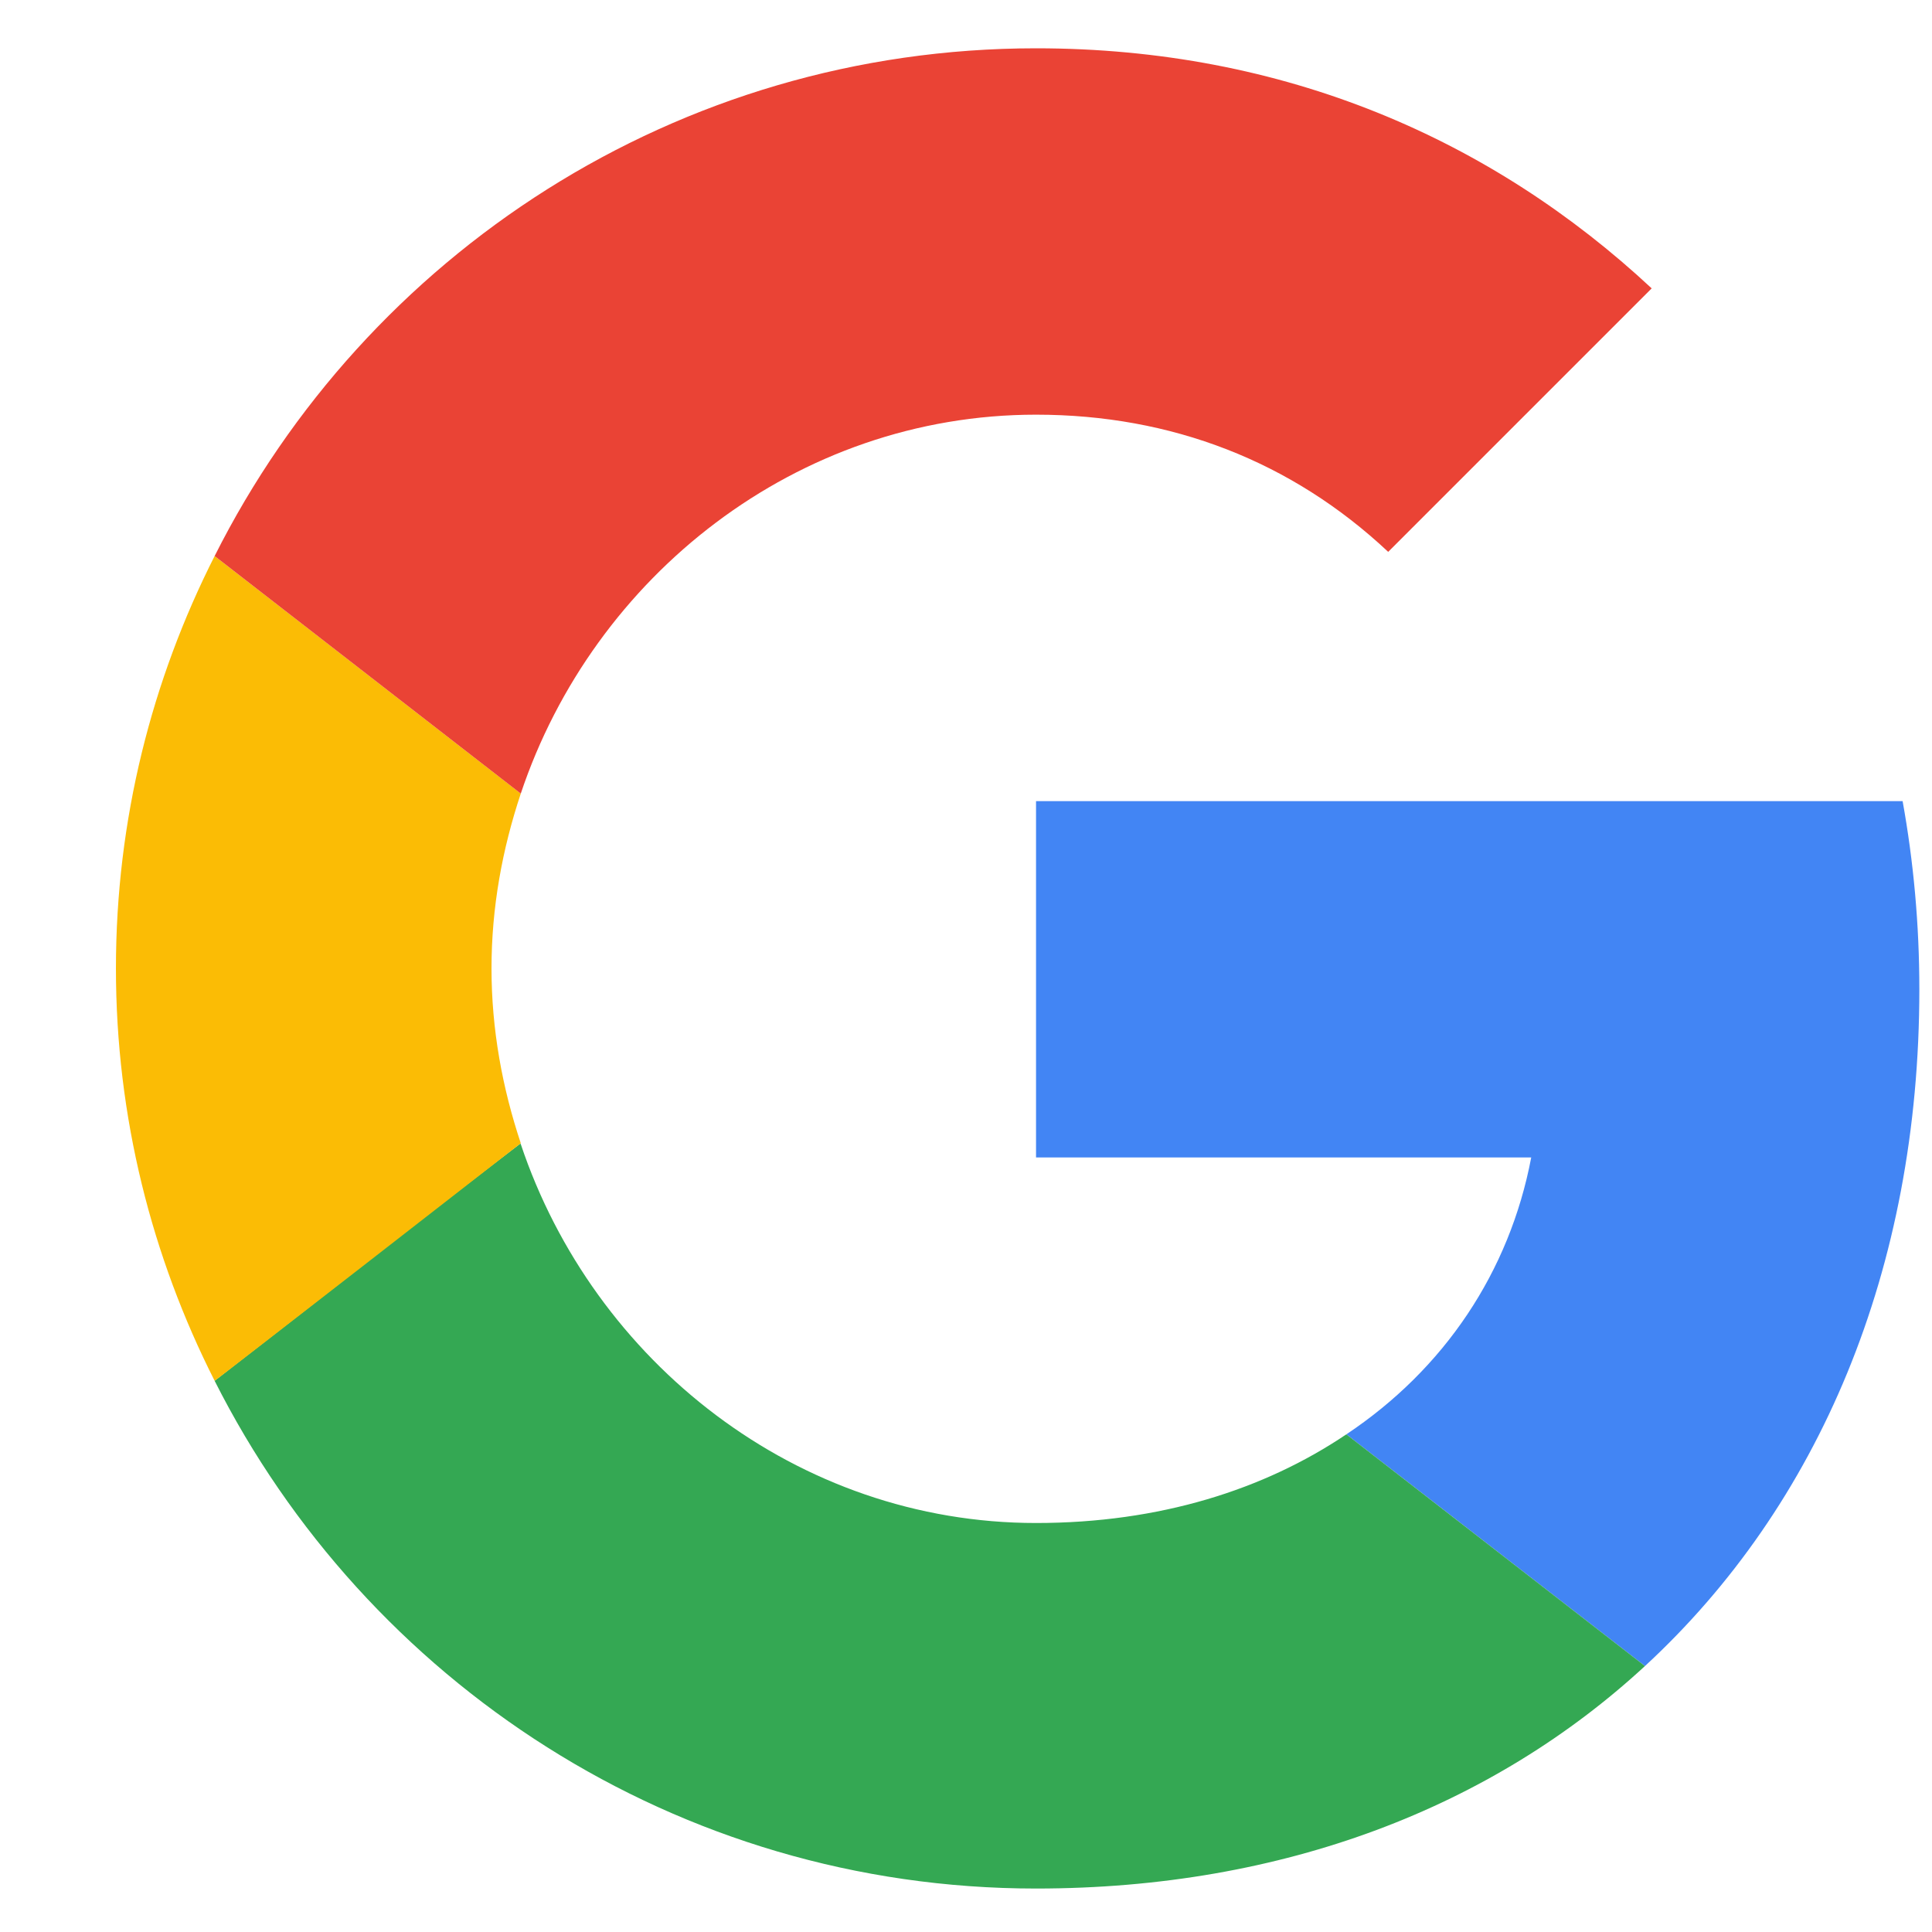 <svg xmlns="http://www.w3.org/2000/svg" x="0" y="0" viewBox="-12 -5 200 200">
<def>
	<filter id="f1" x="-50%" y="-50%" width="200%" height="200%">
		<feOffset result="offOut" in="SourceAlpha" dx="0" dy="0" />
		<feGaussianBlur result="blurOut" in="offOut" stdDeviation="3" />
		<feBlend in="SourceGraphic" in2="blurOut" mode="normal" />
	</filter>
</def>
<g filter="url(#f1)" transform="translate(1184.583 765.171)">
	<path d="M-1089.333-687.239v36.888h51.262c-2.251 11.863-9.006 21.908-19.137 28.662l30.913 23.986c18.011-16.625 28.402-41.044 28.402-70.052 0-6.754-.606-13.249-1.732-19.483z" fill="#4285f4"/>
	<path d="M-1142.714-651.791l-6.972 5.337-24.679 19.223h0c15.673 31.086 47.796 52.561 85.03 52.561 25.717 0 47.278-8.486 63.038-23.033l-30.913-23.986c-8.486 5.715-19.31 9.179-32.125 9.179-24.765 0-45.806-16.712-53.34-39.226z" fill="#34a853"/>
	<path d="M-1174.365-712.61c-6.494 12.815-10.217 27.276-10.217 42.689s3.723 29.874 10.217 42.689c0 .086 31.693-24.592 31.693-24.592-1.905-5.715-3.031-11.776-3.031-18.098s1.126-12.383 3.031-18.098z" fill="#fbbc05"/>
	<path d="M-1089.333-727.244c14.028 0 26.497 4.849 36.455 14.201l27.276-27.276c-16.539-15.413-38.013-24.852-63.731-24.852-37.234 0-69.359 21.388-85.032 52.561l31.692 24.592c7.533-22.514 28.575-39.226 53.34-39.226z" fill="#ea4335"/>
</g>
</svg>